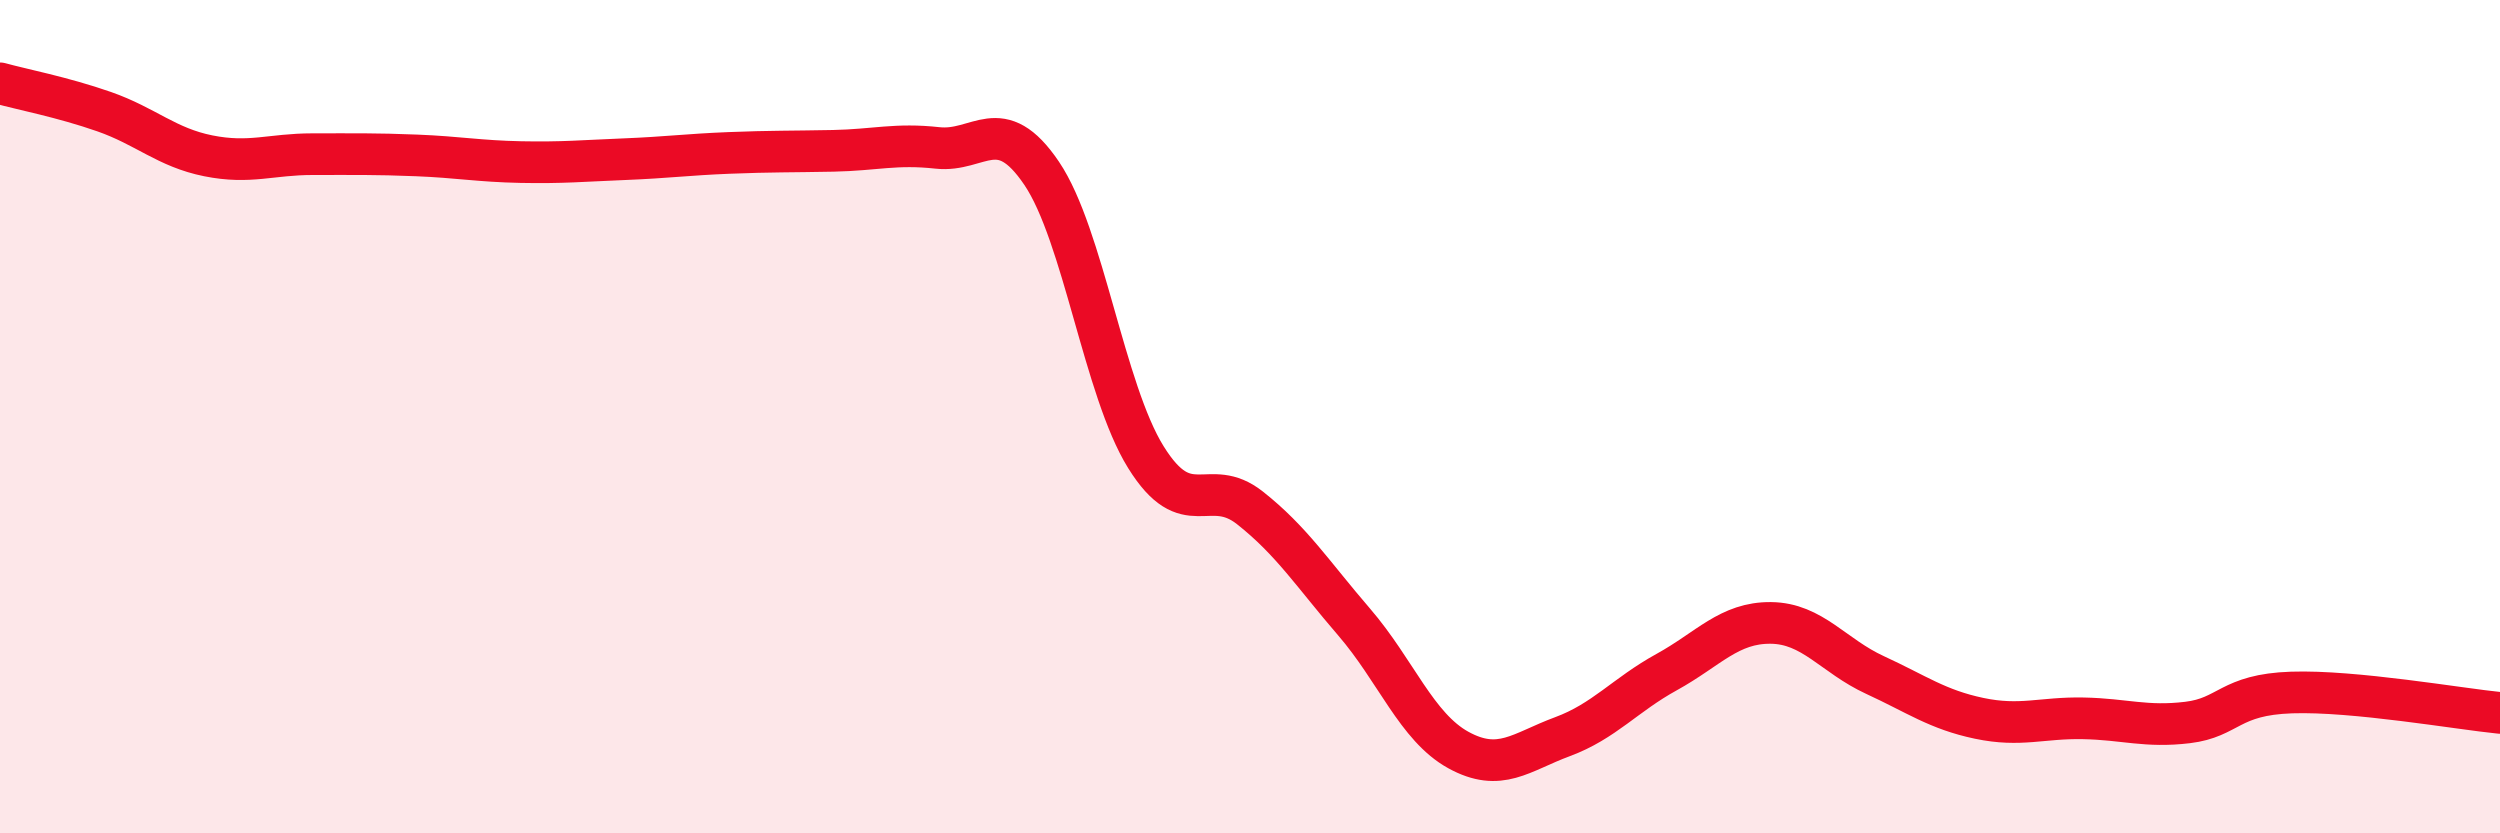 
    <svg width="60" height="20" viewBox="0 0 60 20" xmlns="http://www.w3.org/2000/svg">
      <path
        d="M 0,2 C 0.5,2.14 1.5,2.33 2.5,2.68 C 3.5,3.03 4,3.54 5,3.74 C 6,3.94 6.5,3.7 7.5,3.7 C 8.5,3.7 9,3.69 10,3.73 C 11,3.77 11.5,3.87 12.5,3.89 C 13.5,3.91 14,3.86 15,3.82 C 16,3.78 16.5,3.71 17.5,3.67 C 18.5,3.63 19,3.64 20,3.62 C 21,3.6 21.5,3.44 22.5,3.55 C 23.5,3.66 24,2.68 25,4.16 C 26,5.64 26.5,9.36 27.5,10.97 C 28.5,12.58 29,11.4 30,12.19 C 31,12.98 31.5,13.77 32.5,14.93 C 33.5,16.09 34,17.45 35,18 C 36,18.55 36.5,18.05 37.5,17.68 C 38.5,17.31 39,16.68 40,16.13 C 41,15.58 41.5,14.94 42.5,14.95 C 43.5,14.96 44,15.74 45,16.2 C 46,16.66 46.5,17.03 47.5,17.24 C 48.5,17.45 49,17.22 50,17.24 C 51,17.26 51.5,17.46 52.5,17.34 C 53.5,17.22 53.5,16.67 55,16.62 C 56.5,16.57 59,17.01 60,17.11L60 20L0 20Z"
        fill="#EB0A25"
        opacity="0.1"
        stroke-linecap="round"
        stroke-linejoin="round"
      />
      <path
        d="M 0,2 C 0.5,2.14 1.5,2.33 2.5,2.68 C 3.5,3.03 4,3.54 5,3.74 C 6,3.94 6.5,3.7 7.5,3.7 C 8.5,3.7 9,3.69 10,3.73 C 11,3.77 11.5,3.87 12.5,3.89 C 13.5,3.91 14,3.86 15,3.82 C 16,3.78 16.5,3.71 17.5,3.67 C 18.5,3.63 19,3.64 20,3.62 C 21,3.6 21.5,3.44 22.5,3.55 C 23.5,3.66 24,2.68 25,4.16 C 26,5.64 26.5,9.36 27.5,10.97 C 28.5,12.58 29,11.4 30,12.19 C 31,12.98 31.5,13.77 32.5,14.93 C 33.5,16.09 34,17.45 35,18 C 36,18.55 36.5,18.05 37.5,17.68 C 38.5,17.31 39,16.68 40,16.13 C 41,15.58 41.5,14.94 42.5,14.95 C 43.5,14.96 44,15.74 45,16.2 C 46,16.66 46.5,17.03 47.5,17.24 C 48.5,17.45 49,17.22 50,17.24 C 51,17.26 51.5,17.46 52.5,17.34 C 53.5,17.22 53.5,16.67 55,16.62 C 56.5,16.57 59,17.01 60,17.11"
        stroke="#EB0A25"
        stroke-width="1"
        fill="none"
        stroke-linecap="round"
        stroke-linejoin="round"
      />
    </svg>
  